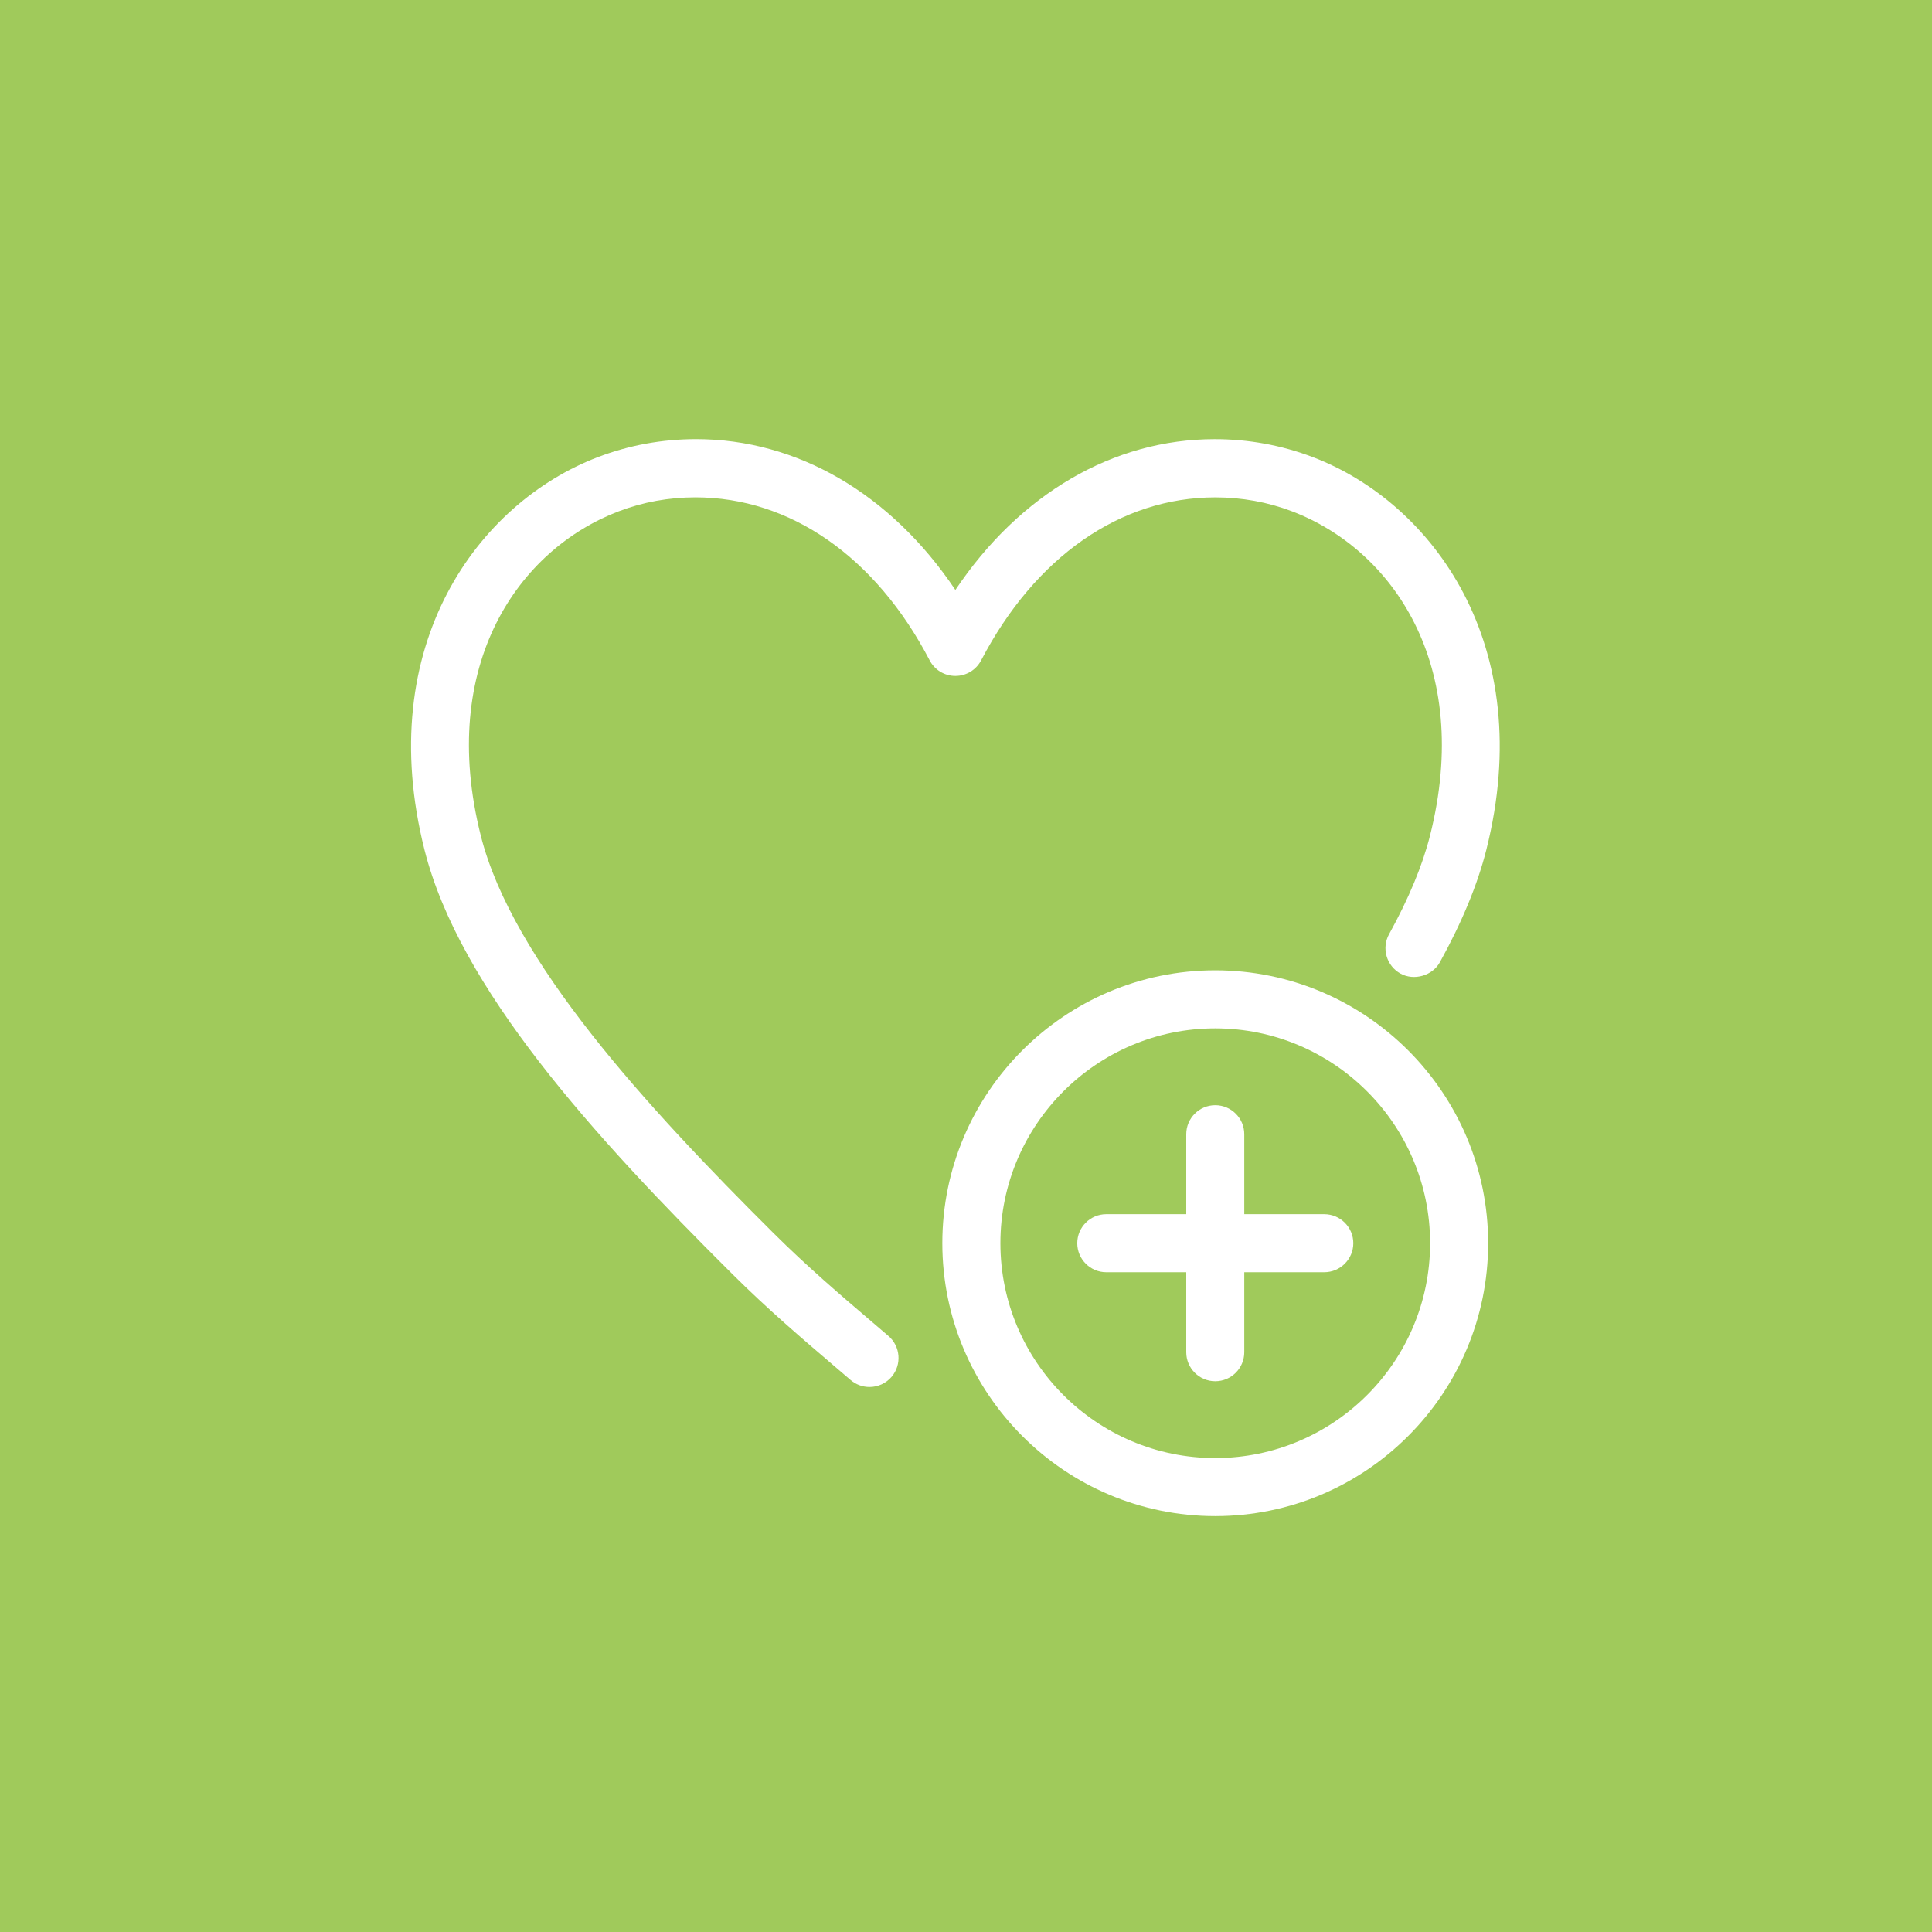 <svg xmlns="http://www.w3.org/2000/svg" width="87" height="87" viewBox="0 0 87 87" fill="none"><rect width="87" height="87" fill="#A0CA5B"></rect><path d="M54.723 43.694C47.948 43.694 42.434 49.206 42.434 55.983C42.434 62.759 47.947 68.272 54.723 68.272C61.501 68.272 67.013 62.759 67.013 55.983C67.013 49.207 61.501 43.694 54.723 43.694ZM54.723 65.658C49.389 65.658 45.049 61.317 45.049 55.983C45.049 50.649 49.389 46.308 54.723 46.308C60.059 46.308 64.399 50.649 64.399 55.983C64.399 61.317 60.059 65.658 54.723 65.658Z" fill="white"></path><path d="M59.633 54.676H56.031V51.074C56.031 50.354 55.445 49.768 54.724 49.768C54.004 49.768 53.418 50.354 53.418 51.074V54.676H49.816C49.096 54.676 48.51 55.263 48.51 55.983C48.51 56.703 49.096 57.29 49.816 57.29H53.418V60.892C53.418 61.613 54.004 62.199 54.724 62.199C55.445 62.199 56.031 61.613 56.031 60.892V57.29H59.633C60.353 57.29 60.941 56.703 60.941 55.983C60.941 55.263 60.353 54.676 59.633 54.676Z" fill="white"></path><path d="M44.181 29.737C46.615 25.072 50.458 22.397 54.728 22.397C55.923 22.397 57.088 22.609 58.187 23.027C62.68 24.74 66.341 29.921 64.393 37.638C64.055 38.974 63.436 40.464 62.553 42.065C62.383 42.371 62.344 42.724 62.441 43.059C62.539 43.394 62.76 43.673 63.065 43.841C63.677 44.178 64.506 43.938 64.841 43.328C65.833 41.531 66.535 39.831 66.928 38.279C69.255 29.053 64.511 22.64 59.117 20.584C57.708 20.048 56.222 19.776 54.697 19.776C50.138 19.775 45.918 22.241 43.022 26.566C40.125 22.241 35.904 19.775 31.346 19.775C29.821 19.775 28.335 20.047 26.926 20.584C21.533 22.639 16.789 29.053 19.118 38.278C20.69 44.508 26.708 51.136 32.977 57.371C34.569 58.955 36.139 60.294 37.528 61.48L38.303 62.143C38.54 62.347 38.842 62.458 39.155 62.458C39.536 62.458 39.898 62.292 40.147 62.003C40.616 61.456 40.554 60.629 40.006 60.159L39.224 59.49C37.874 58.339 36.344 57.033 34.82 55.517C29.106 49.832 23.073 43.264 21.652 37.637C19.704 29.919 23.364 24.737 27.858 23.026C28.956 22.607 30.119 22.396 31.315 22.396C35.585 22.396 39.43 25.07 41.863 29.735C42.088 30.169 42.532 30.438 43.022 30.438C43.51 30.438 43.955 30.169 44.181 29.736L44.181 29.737Z" fill="white"></path></svg>